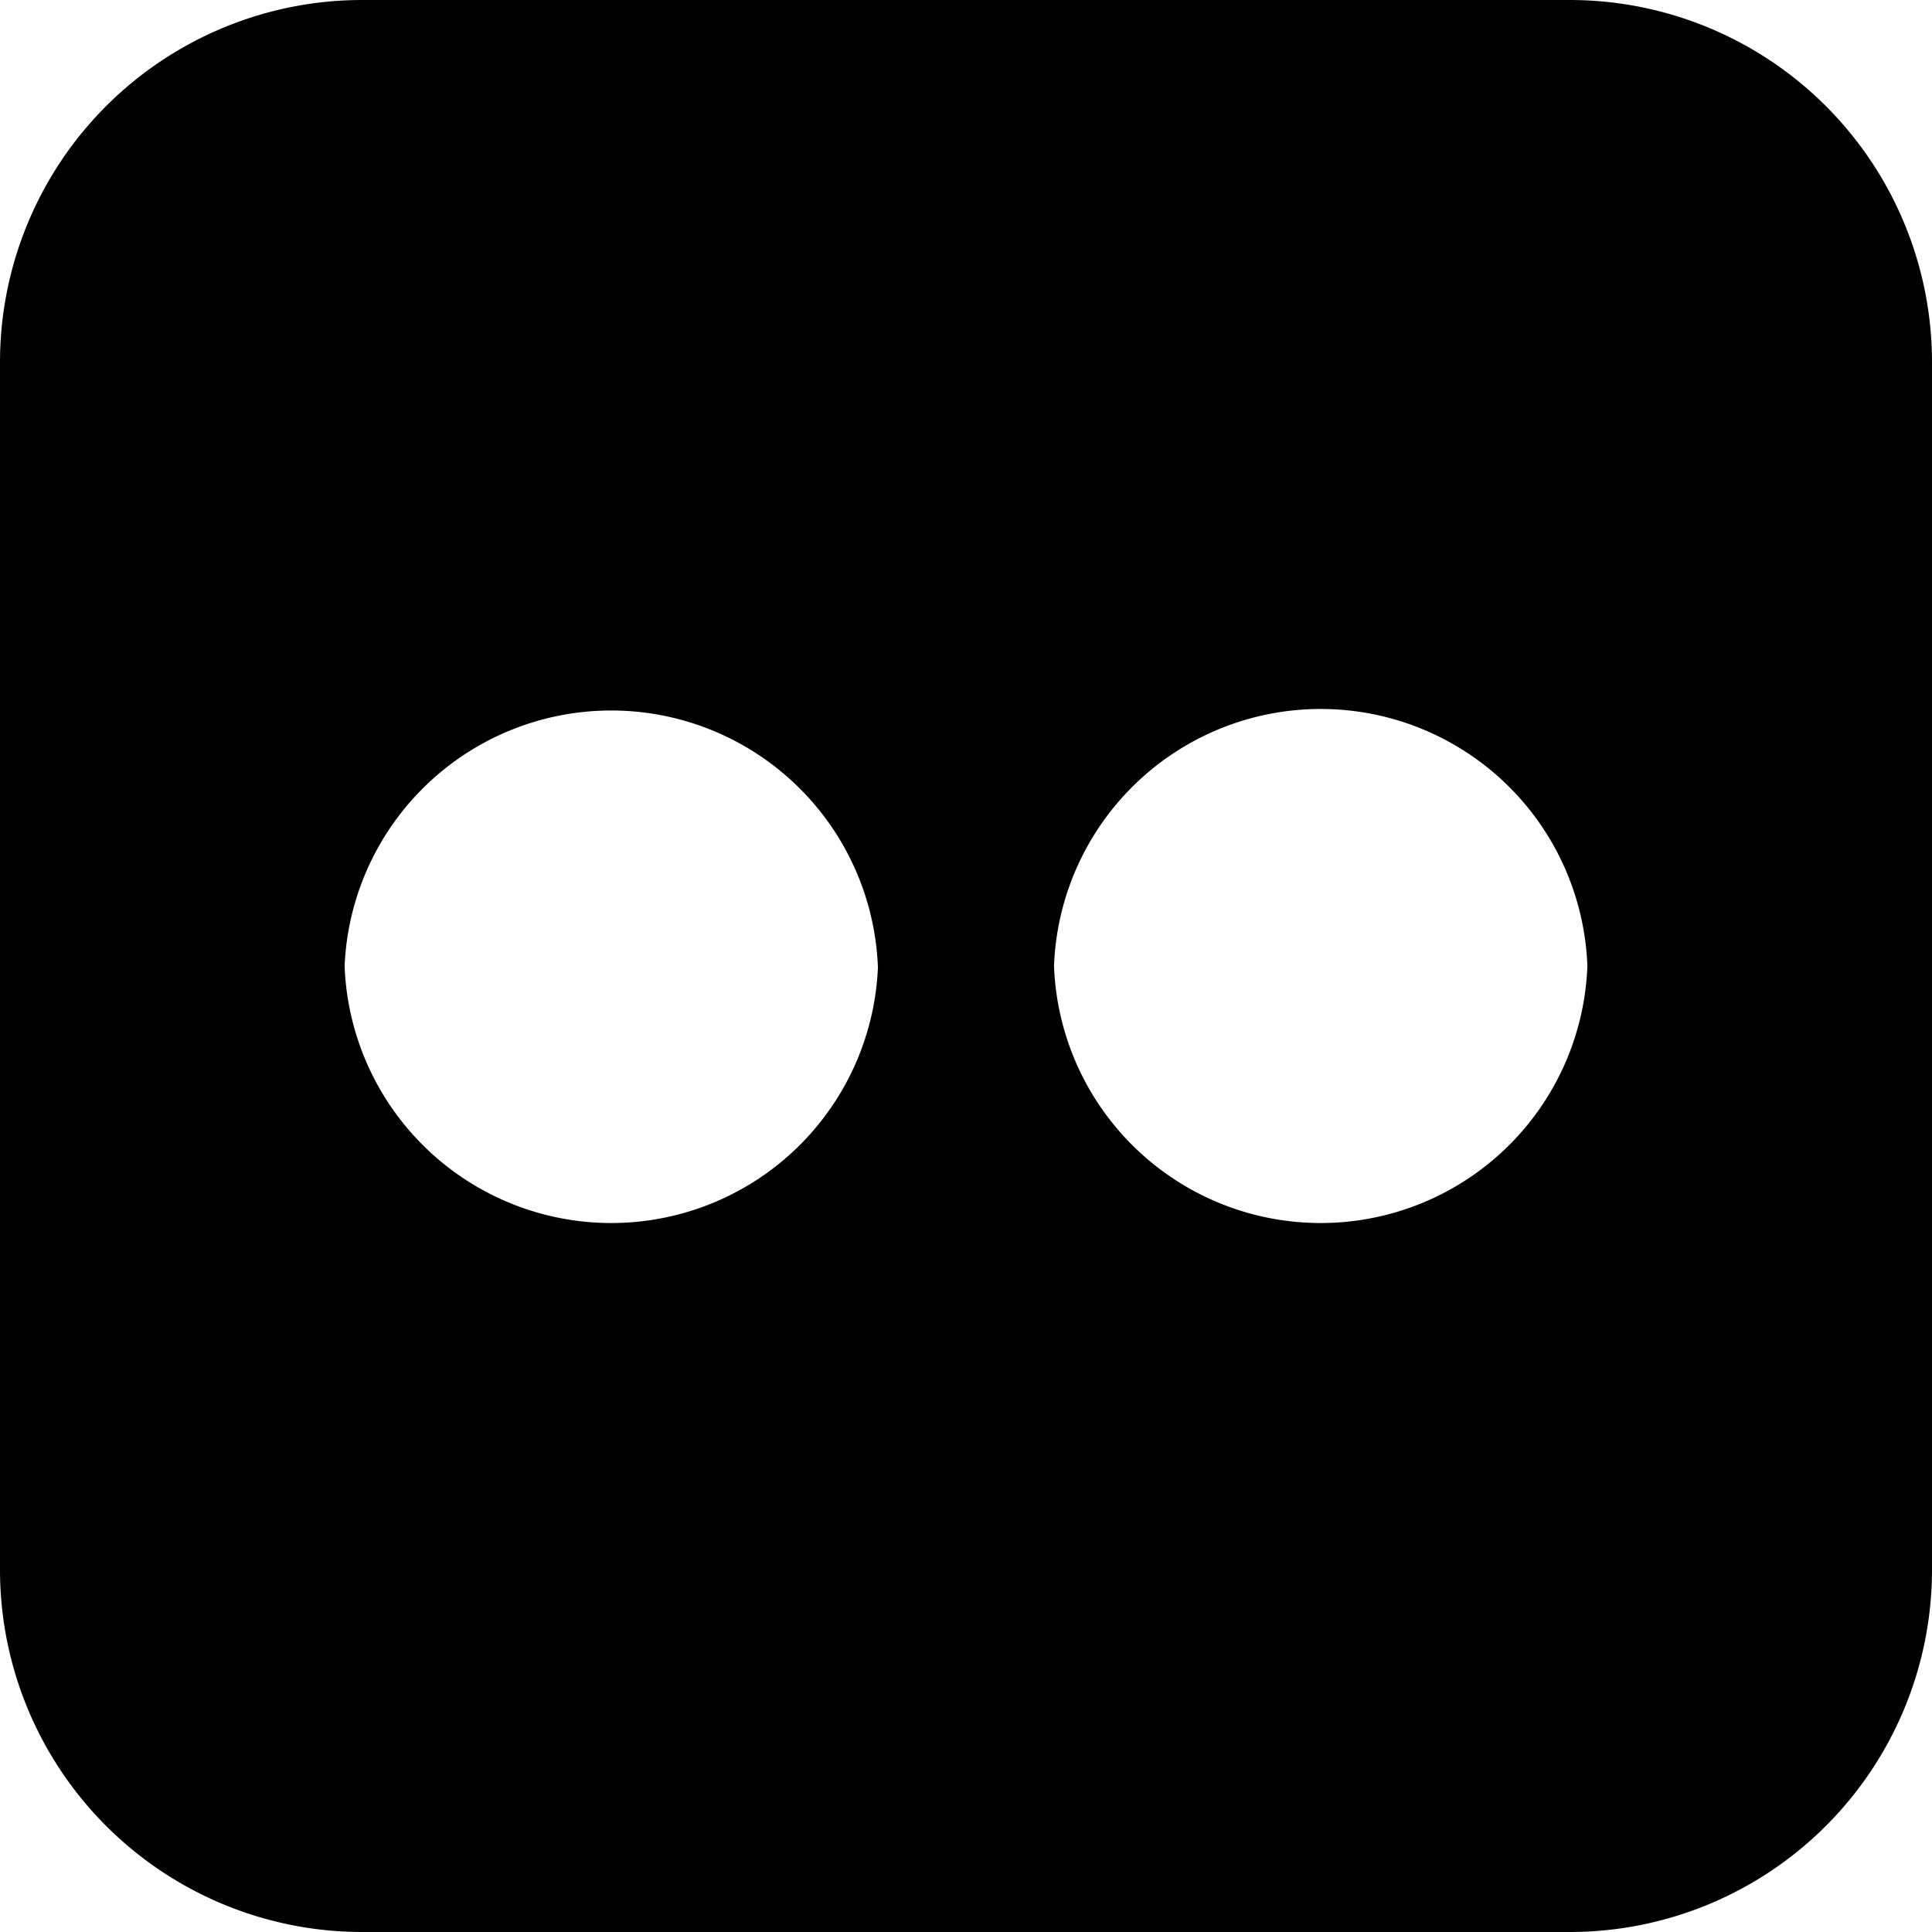 <svg xmlns="http://www.w3.org/2000/svg" width="16" height="16"><path d="M13 0a3 3 0 013 3v10a3 3 0 01-3 3H3a3 3 0 01-3-3V3a3 3 0 013-3zM7.27 8a2.21 2.21 0 00-4.416 0 2.21 2.21 0 004.417 0zm5.876 0a2.21 2.21 0 00-4.417 0 2.21 2.21 0 004.417 0z"/></svg>